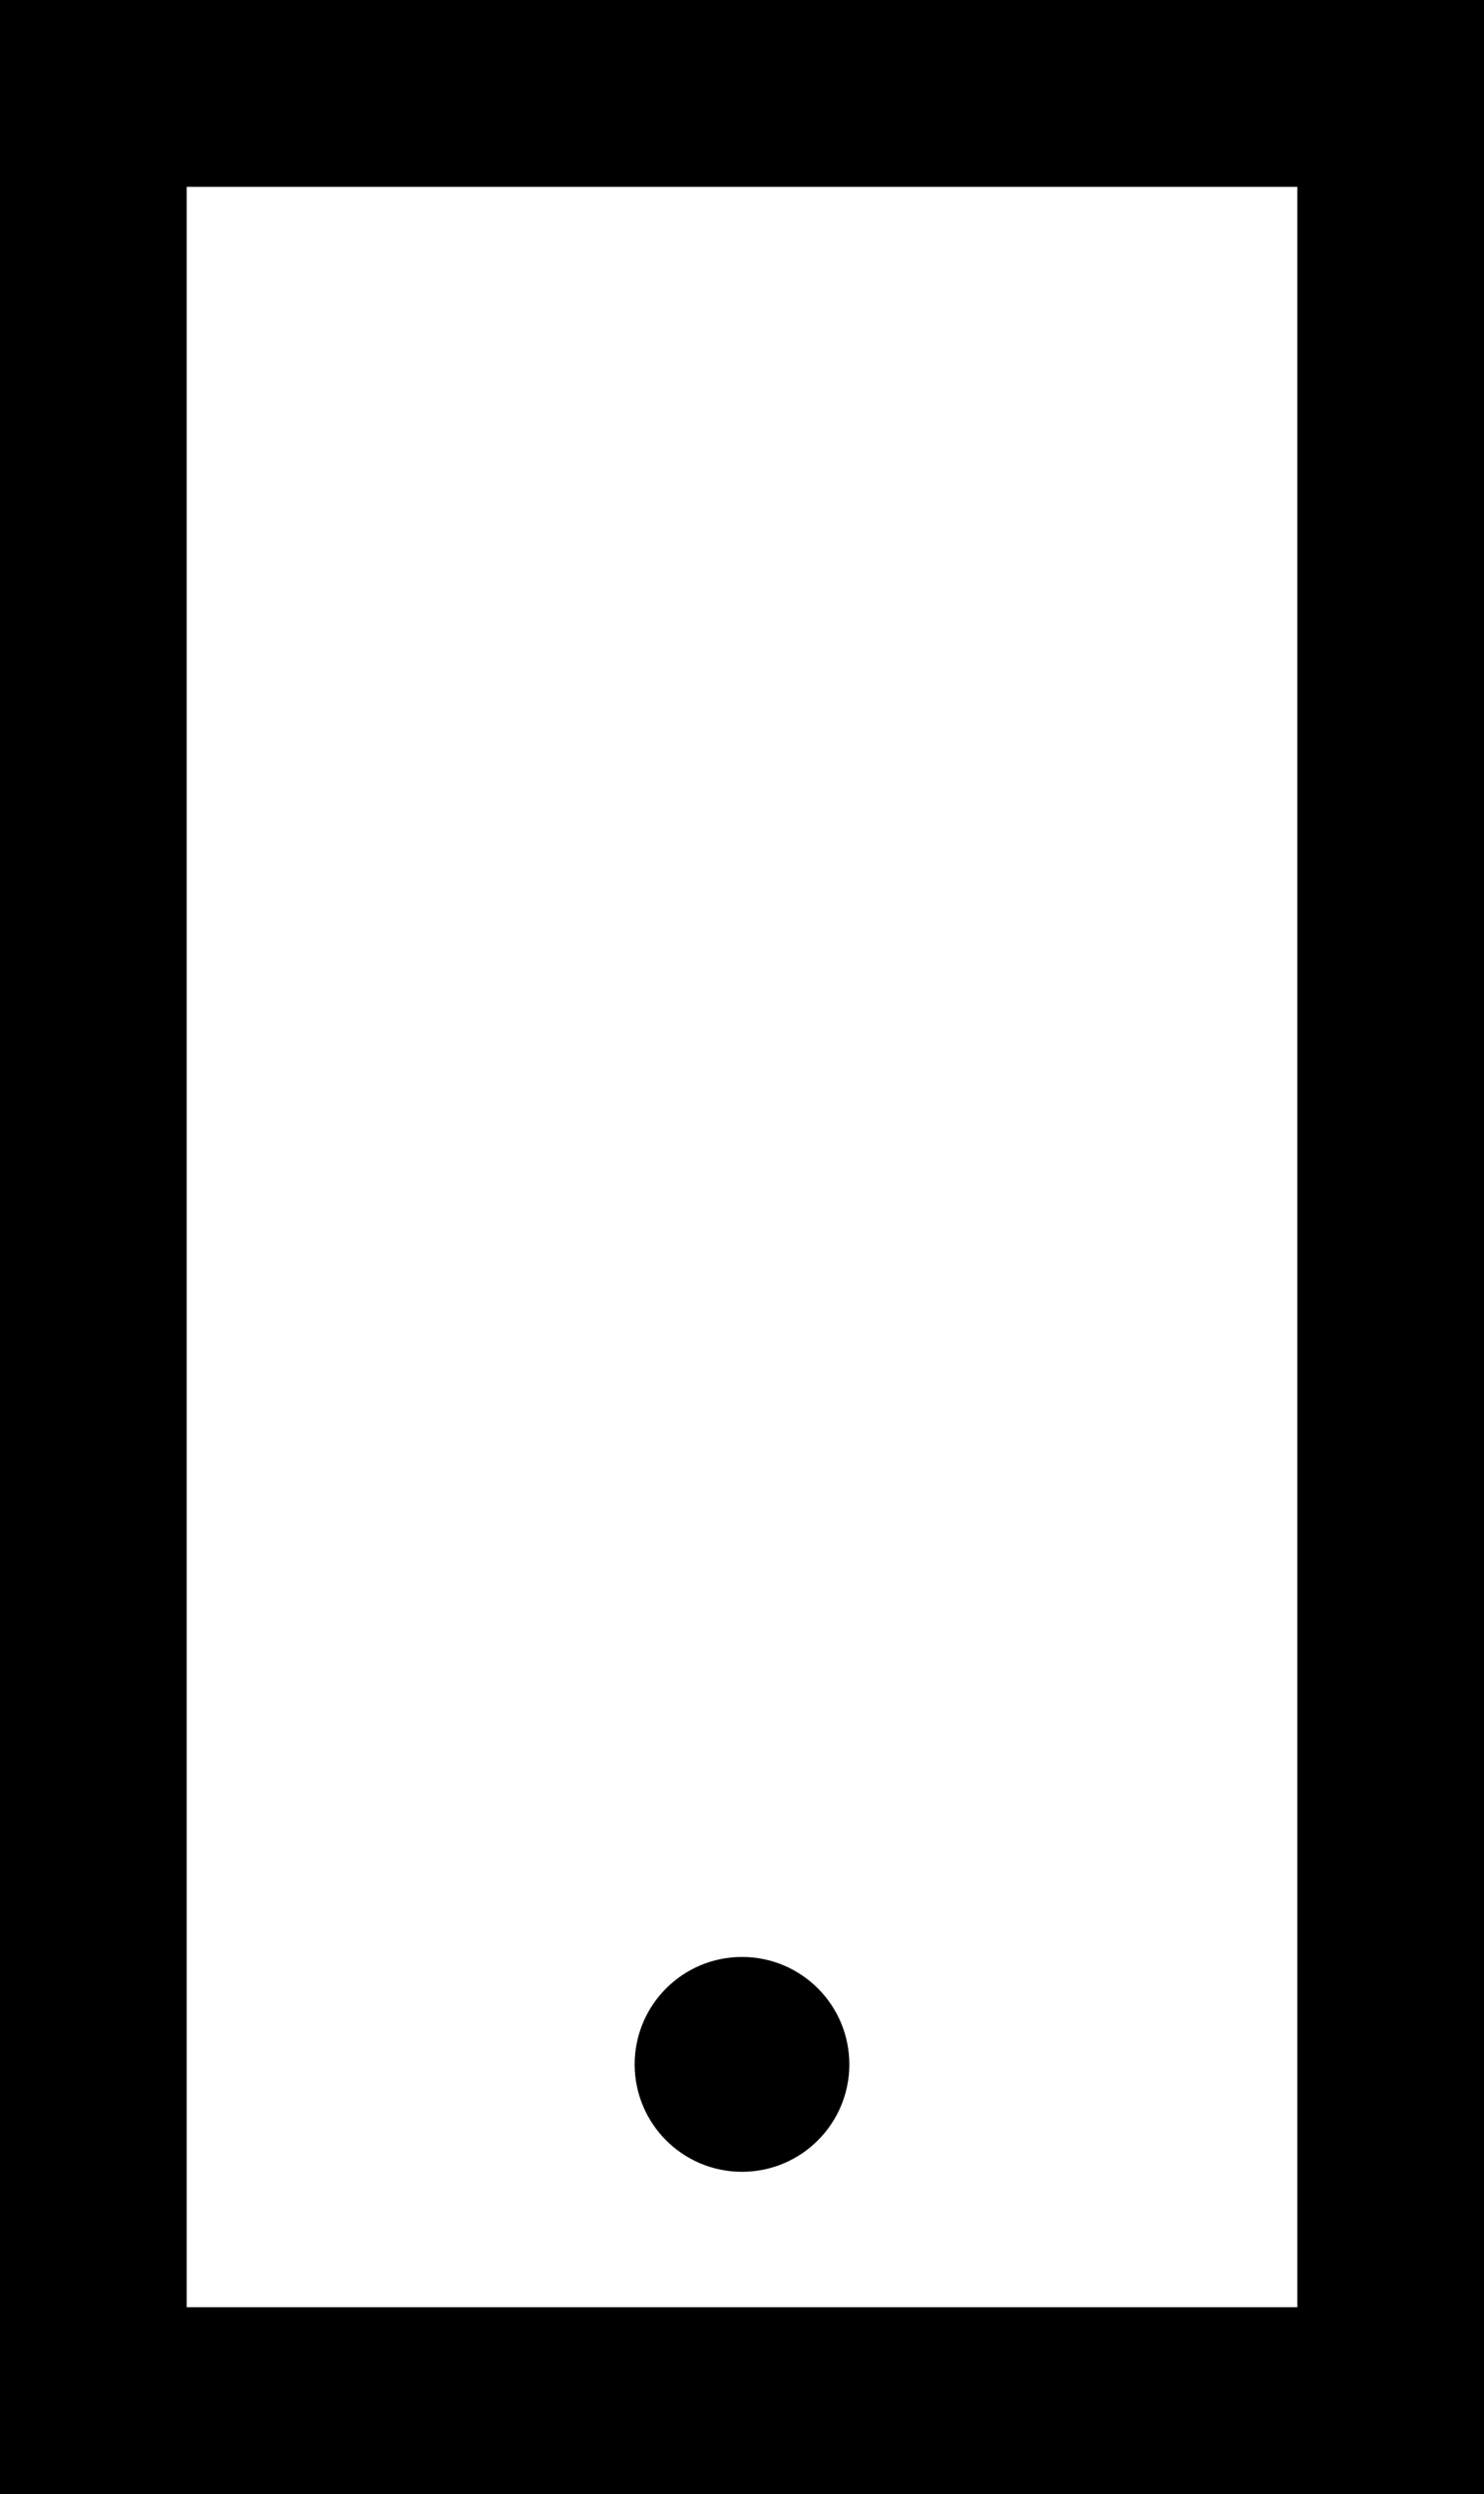 <?xml version="1.0" encoding="UTF-8"?>
<!-- Generator: Adobe Illustrator 24.1.2, SVG Export Plug-In . SVG Version: 6.00 Build 0)  -->
<svg xmlns="http://www.w3.org/2000/svg" xmlns:xlink="http://www.w3.org/1999/xlink" version="1.1" id="Warstwa_2_1_" x="0px" y="0px" viewBox="0 0 31.8 53.4" style="enable-background:new 0 0 31.8 53.4;" xml:space="preserve">
<style type="text/css">
	.st0{fill:none;stroke:#000000;stroke-width:4;stroke-miterlimit:10;}
</style>
<g>
	<rect x="2" y="2" class="st0" width="27.8" height="49.4"></rect>
	<circle cx="15.9" cy="44.2" r="2.3"></circle>
</g>
</svg>
